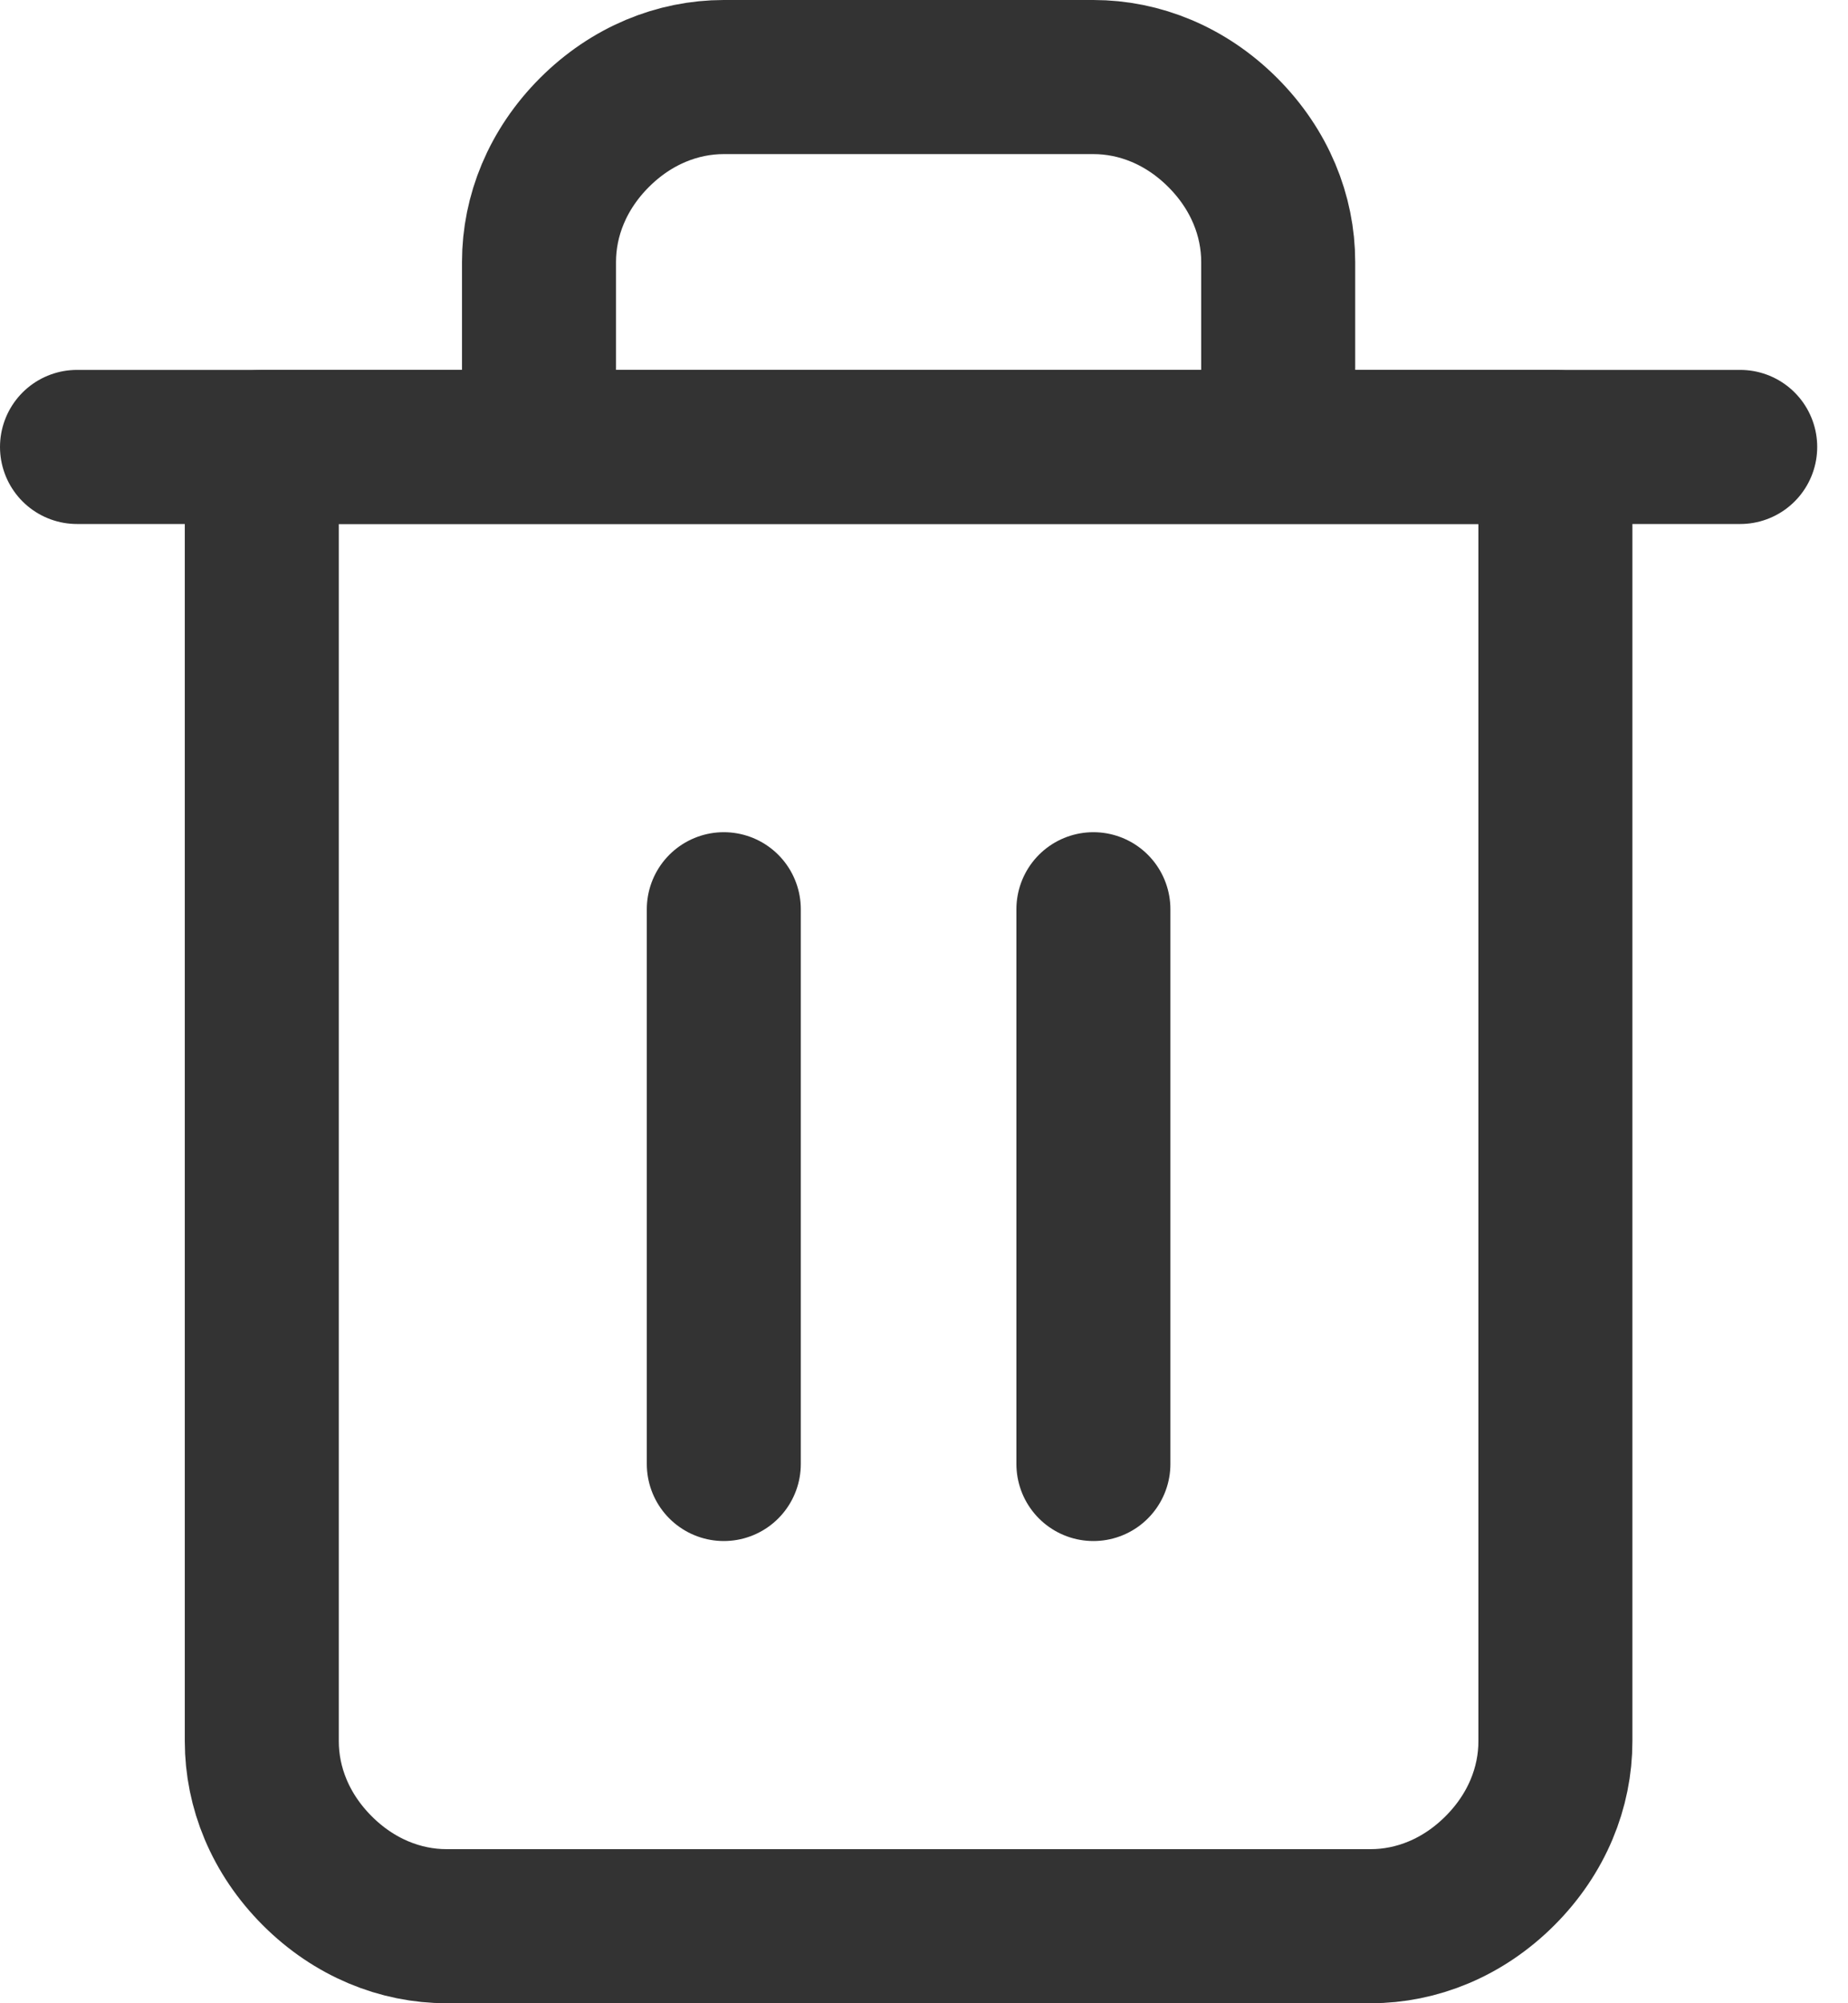 <svg width="24" height="26" viewBox="0 0 24 26" fill="none" xmlns="http://www.w3.org/2000/svg">
<path d="M1 5.801H3.4H22.6" stroke="#333333" stroke-width="2" stroke-linecap="round" stroke-linejoin="round"/>
<path d="M7 5.8V3.4C7 2.8 7.24 2.2 7.72 1.72C8.2 1.24 8.8 1 9.4 1H14.2C14.8 1 15.4 1.24 15.88 1.72C16.36 2.2 16.6 2.8 16.6 3.4V5.8M20.2 5.8V22.6C20.2 23.2 19.96 23.8 19.48 24.28C19 24.76 18.4 25 17.8 25H5.8C5.2 25 4.6 24.76 4.12 24.28C3.64 23.8 3.4 23.2 3.4 22.6V5.8H20.2Z" stroke="#333333" stroke-width="2" stroke-linecap="round" stroke-linejoin="round"/>
<path d="M9.4 11.801V19.001" stroke="#333333" stroke-width="2" stroke-linecap="round" stroke-linejoin="round"/>
<path d="M14.2 11.801V19.001" stroke="#333333" stroke-width="2" stroke-linecap="round" stroke-linejoin="round"/>
</svg>
